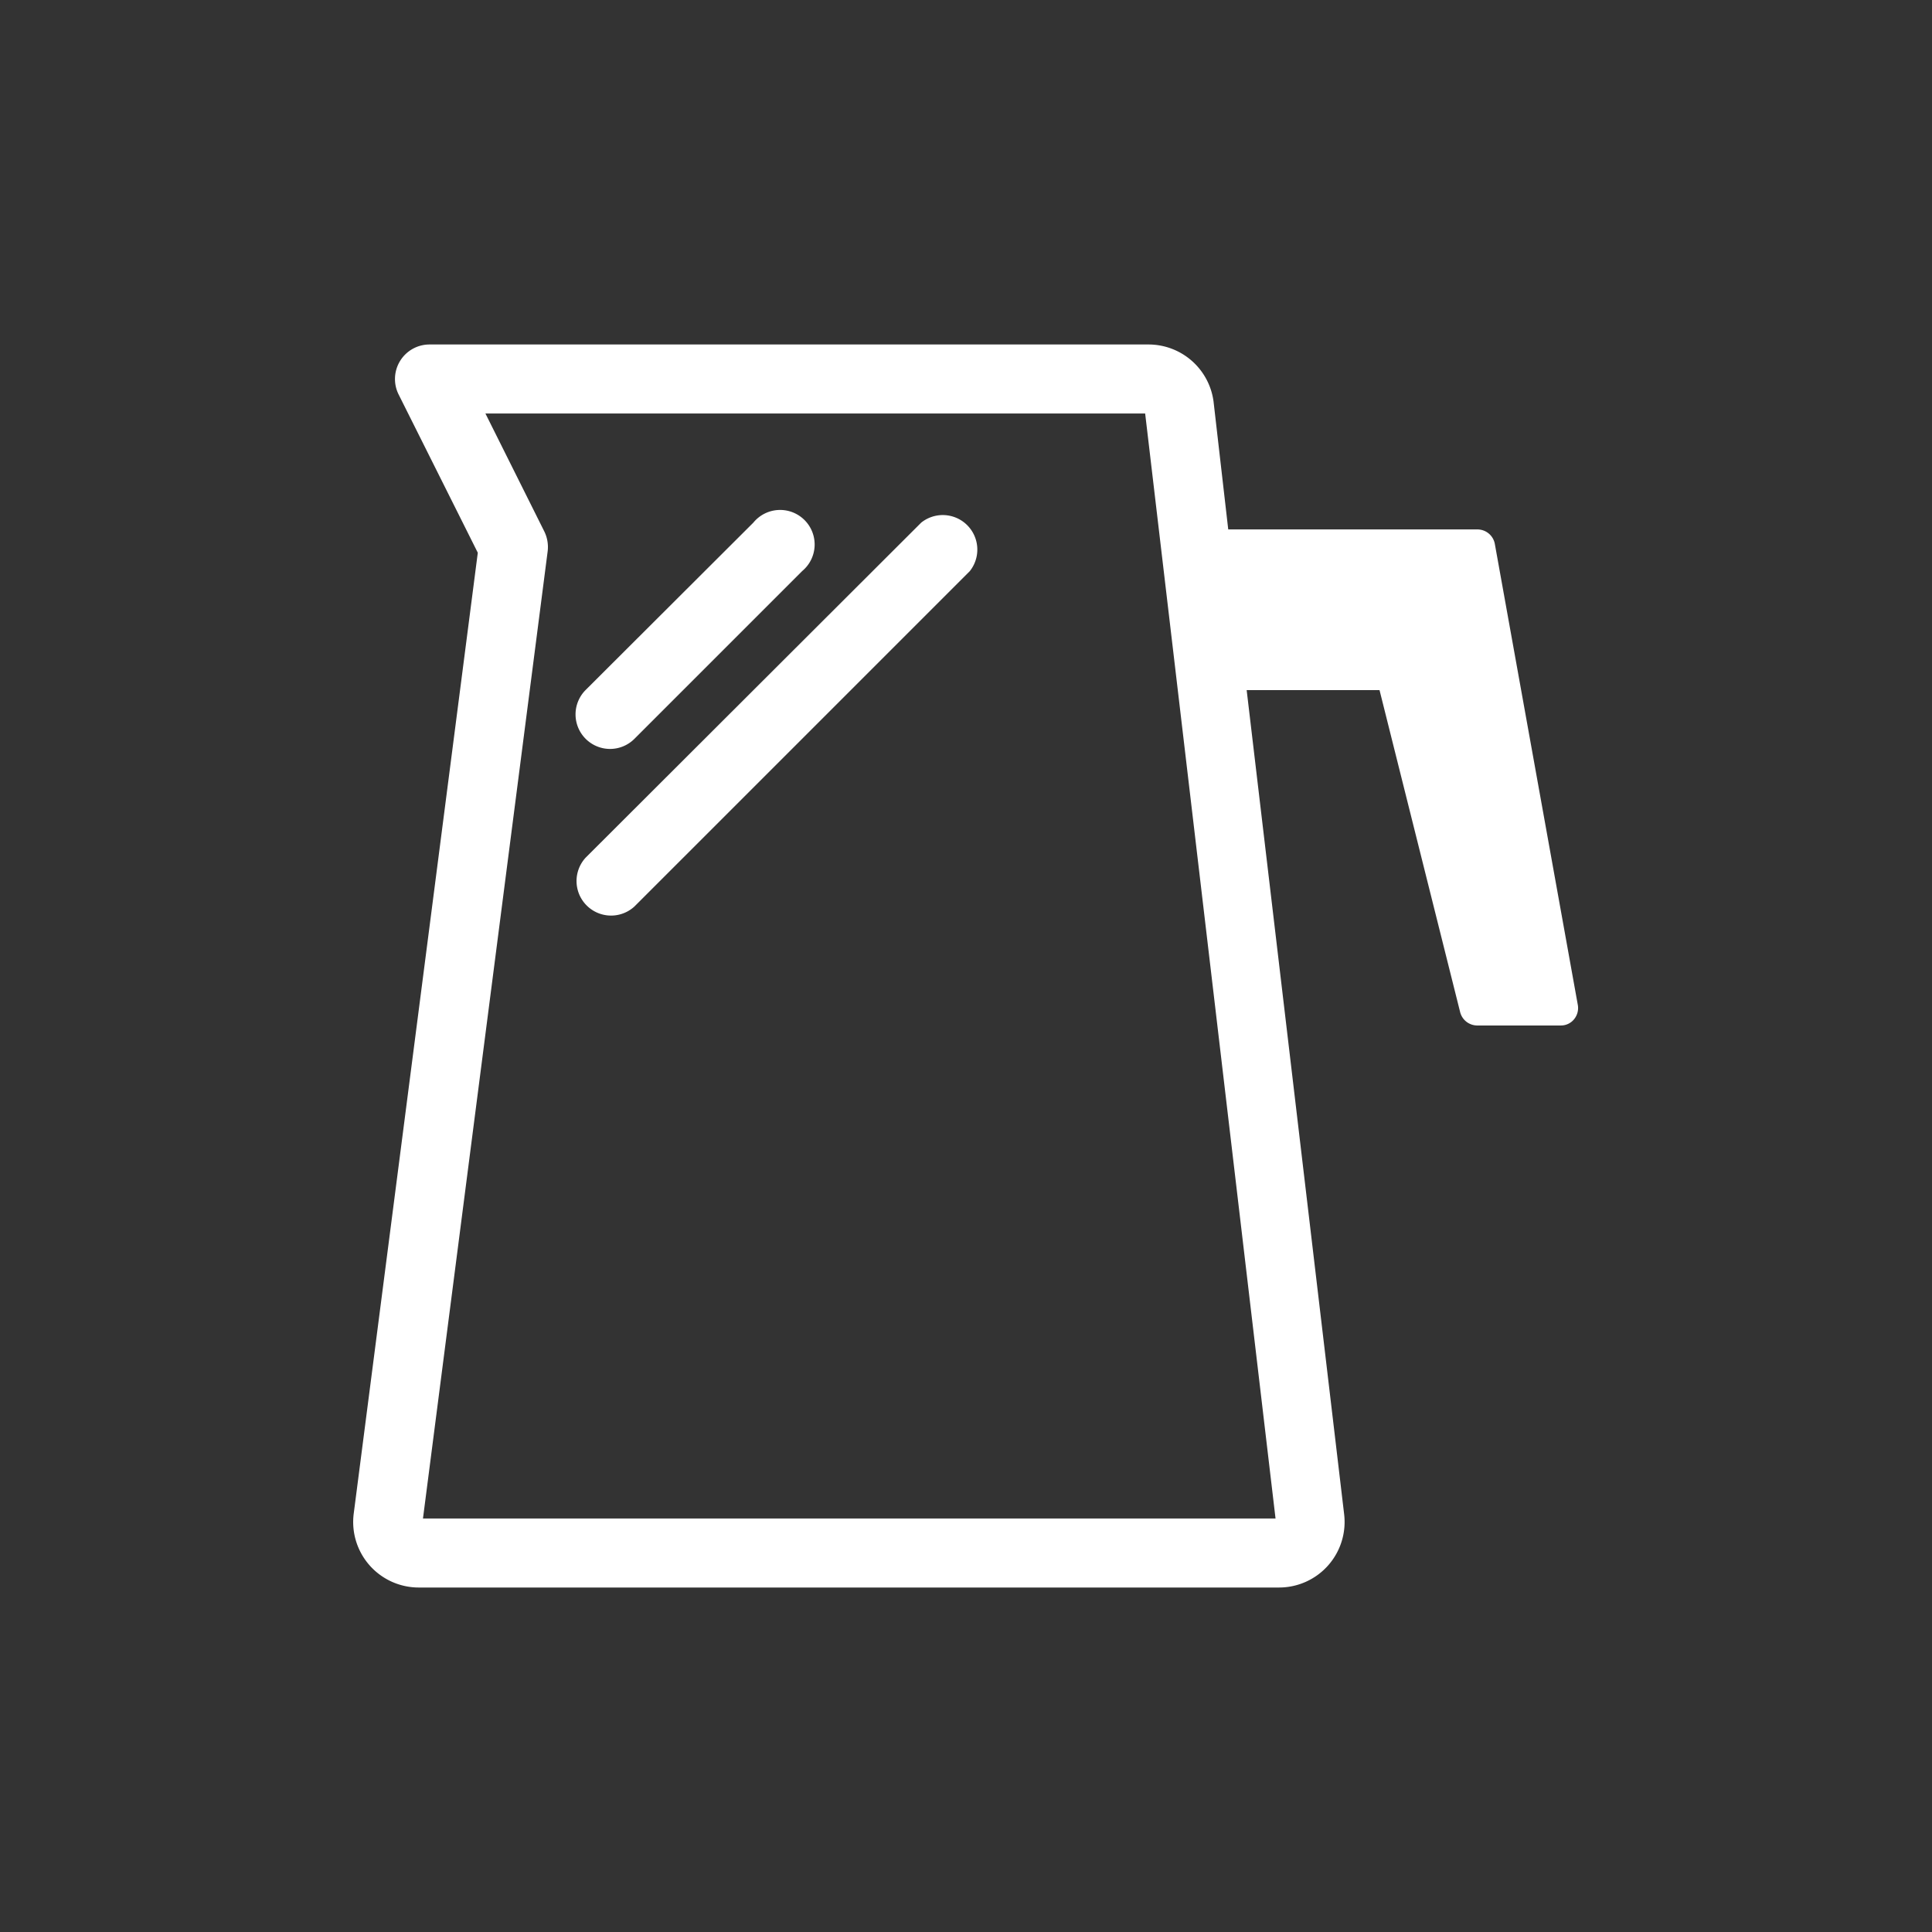 <svg id="katman_1" data-name="katman 1" xmlns="http://www.w3.org/2000/svg" viewBox="0 0 218.11 218.11"><rect x="0" y="0" width="218.11" height="218.11" fill="#333333" stroke="none"/><defs><style>.cls-1{fill:#fff;}</style></defs><path class="cls-1" d="M168.75,61.37a2,2,0,0,0-1.92-1.6H138.66L137,45.32a7.41,7.41,0,0,0-7.33-6.43H48.49A3.9,3.9,0,0,0,45,44.53L53.94,62.4l-14,108.42a7.4,7.4,0,0,0,7.32,8.4H144.4a7.4,7.4,0,0,0,7.34-8.31l-11-93h15l9.11,36.39a2,2,0,0,0,1.89,1.47h9.47a1.91,1.91,0,0,0,1.49-.7,2,2,0,0,0,.43-1.59Zm-121,110.06L61.83,62.22A4,4,0,0,0,61.45,60L54.8,46.68h74.48L144,171.43Z"/><path class="cls-1" d="M104,59,66.11,96.83a3.9,3.9,0,0,0,5.51,5.51l37.87-37.87A3.9,3.9,0,0,0,104,59Z"/><path class="cls-1" d="M68.86,84.55a3.89,3.89,0,0,0,2.76-1.14L90.56,64.47A3.9,3.9,0,1,0,85.05,59L66.11,77.9a3.9,3.9,0,0,0,2.75,6.65Z"/></svg>